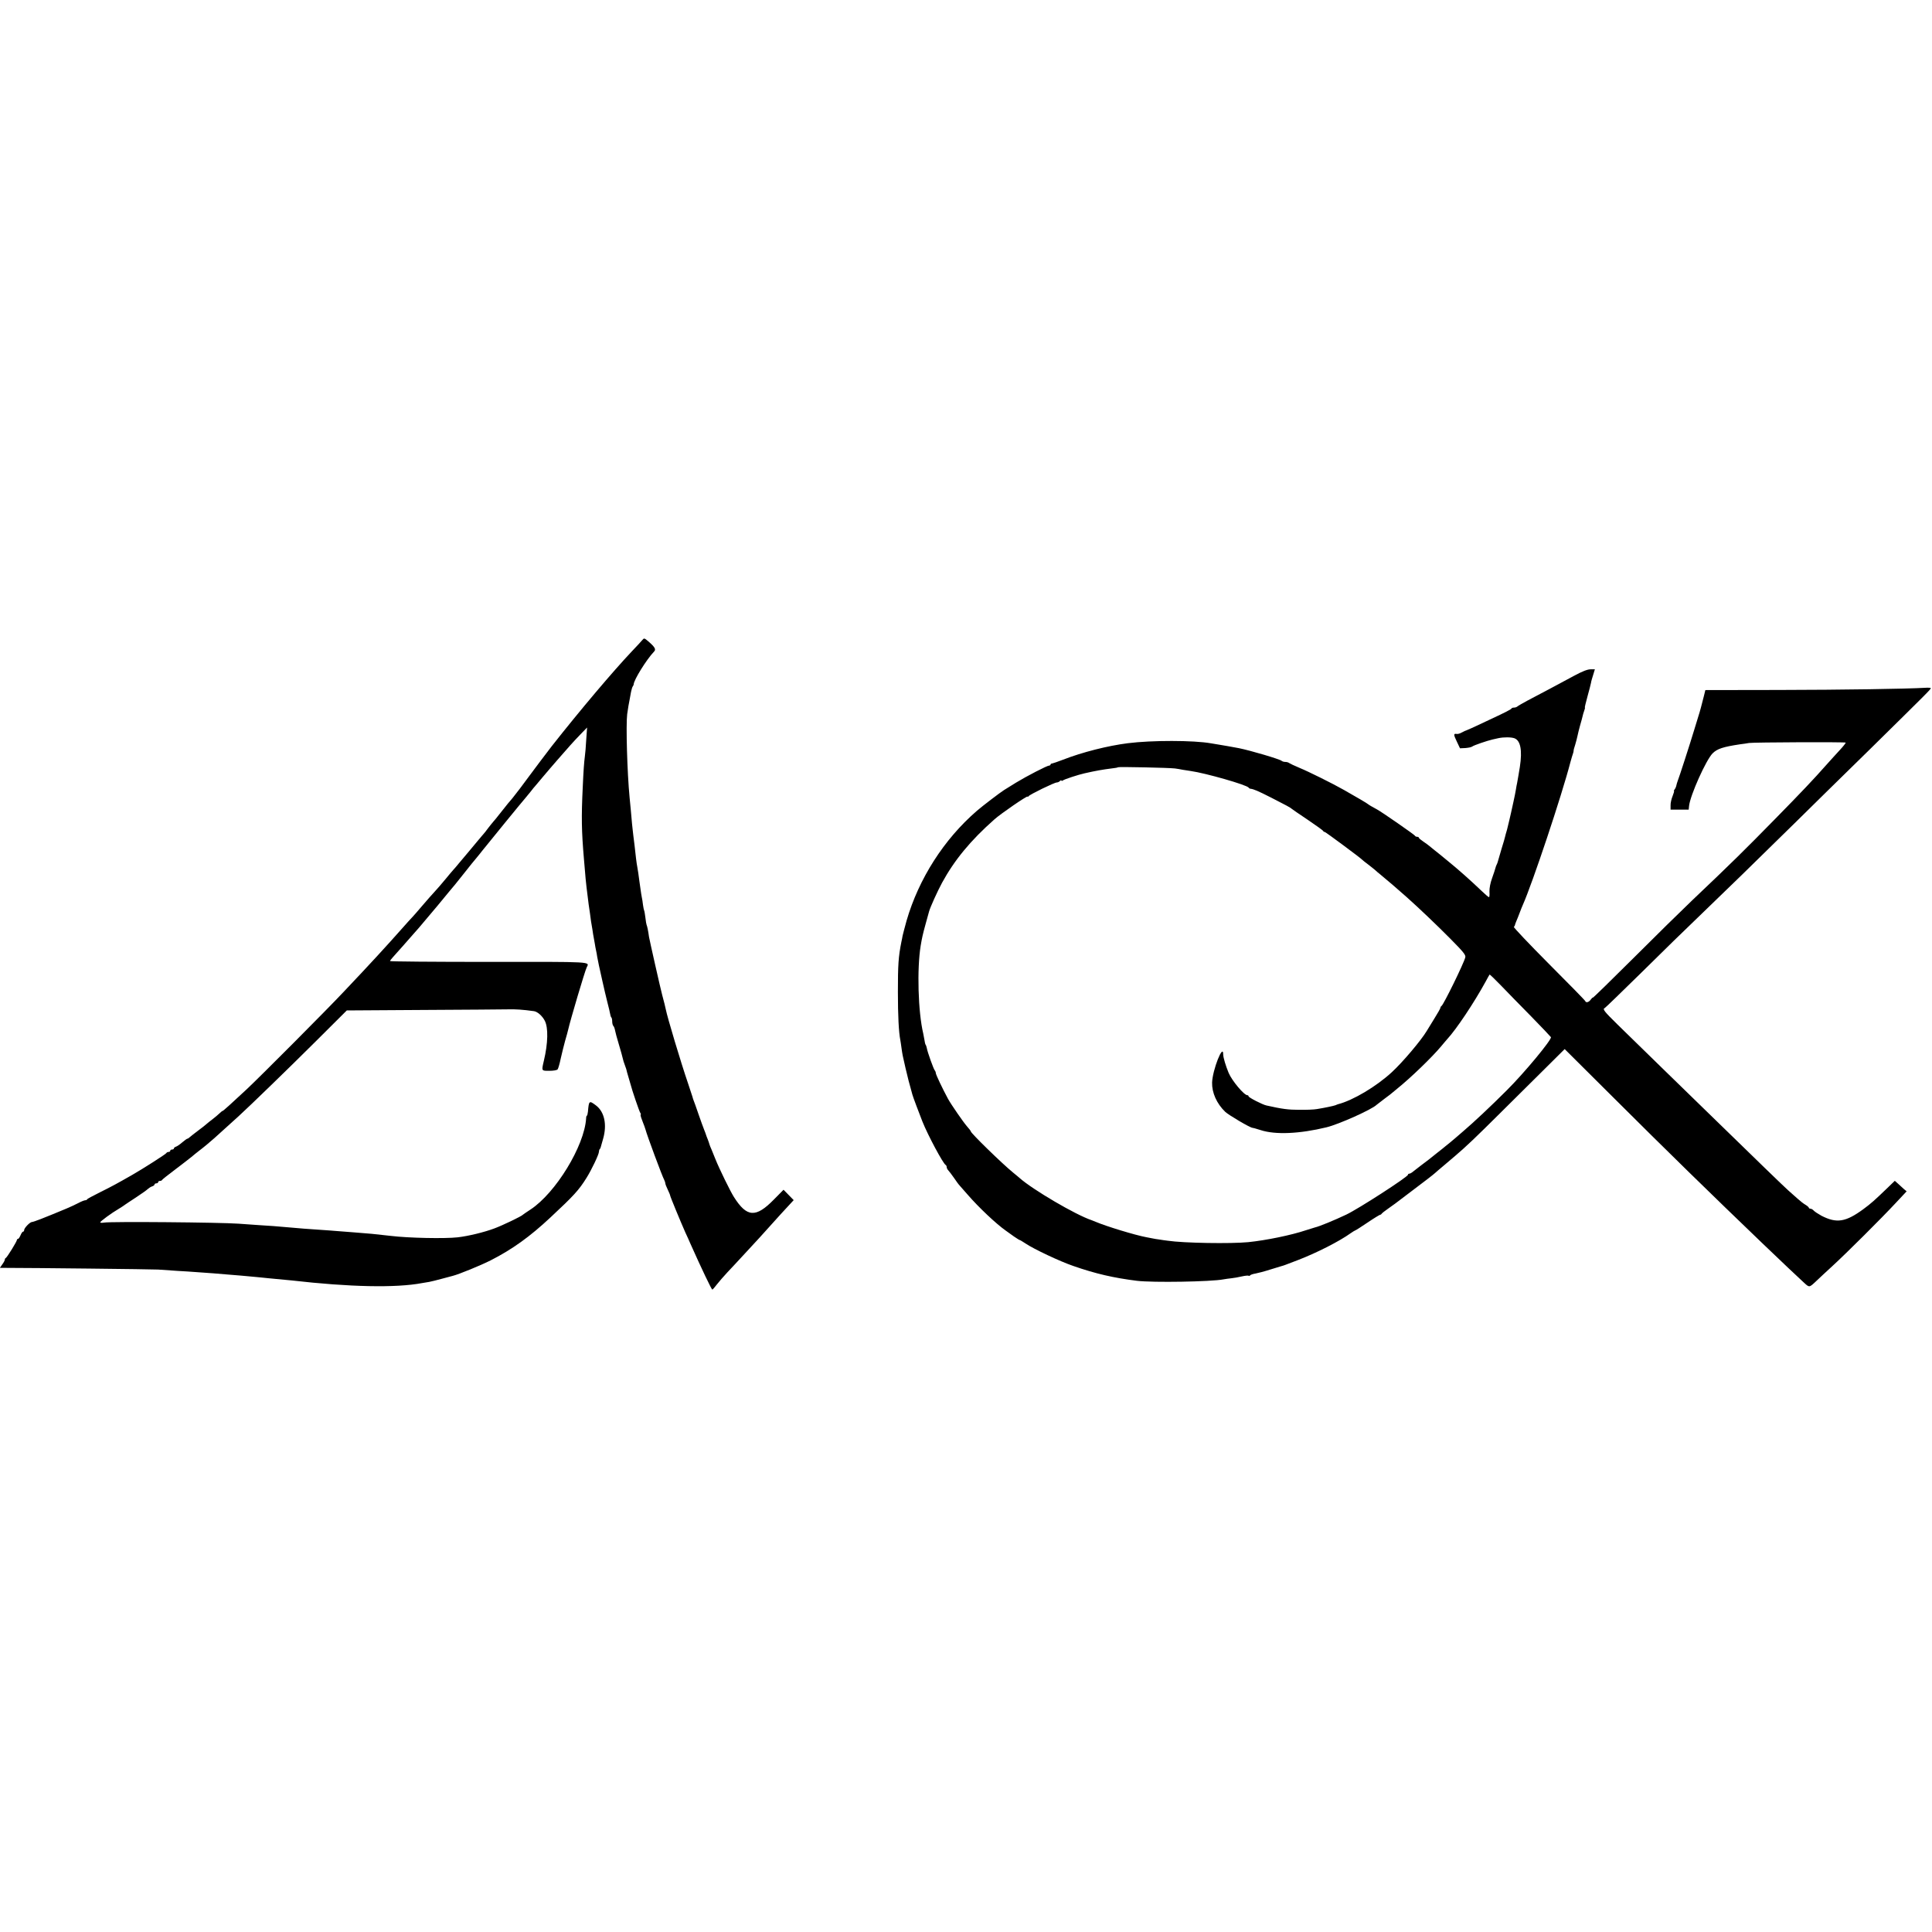 <?xml version="1.0" standalone="no"?>
<!DOCTYPE svg PUBLIC "-//W3C//DTD SVG 20010904//EN"
 "http://www.w3.org/TR/2001/REC-SVG-20010904/DTD/svg10.dtd">
<svg version="1.0" xmlns="http://www.w3.org/2000/svg"
 width="1600pt" height="1600pt" viewBox="0 0 1600 1600"
 preserveAspectRatio="xMidYMid meet">
<g transform="translate(0,1600) scale(0.1,-0.1)"
fill="#000000" stroke="none">
<path d="M5320 10700 c-8 -10 -48 -53 -89 -96 -155 -164 -425 -483 -662 -784
-27 -35 -160 -210 -184 -244 -35 -49 -127 -170 -141 -186 -14 -15 -51 -60
-109 -134 -16 -21 -38 -48 -49 -60 -10 -11 -30 -37 -45 -56 -14 -19 -30 -40
-36 -46 -5 -6 -28 -32 -50 -59 -22 -27 -56 -67 -75 -90 -19 -22 -53 -63 -75
-89 -22 -27 -45 -54 -52 -61 -6 -6 -35 -41 -64 -76 -29 -35 -69 -82 -89 -103
-19 -21 -39 -44 -45 -50 -5 -6 -35 -40 -65 -75 -30 -36 -64 -74 -75 -86 -11
-11 -49 -53 -85 -94 -136 -153 -250 -278 -484 -525 -139 -148 -683 -694 -802
-806 -119 -111 -195 -180 -200 -180 -3 0 -15 -9 -27 -21 -12 -12 -38 -33 -57
-48 -19 -14 -41 -32 -49 -39 -8 -8 -39 -32 -70 -55 -31 -23 -62 -48 -69 -54
-7 -7 -16 -13 -20 -13 -4 0 -23 -14 -42 -30 -19 -17 -43 -33 -52 -36 -10 -3
-18 -10 -18 -15 0 -5 -7 -9 -15 -9 -8 0 -15 -4 -15 -10 0 -5 -6 -10 -14 -10
-8 0 -16 -4 -18 -9 -3 -8 -197 -132 -283 -181 -128 -73 -170 -96 -265 -143
-58 -29 -107 -55 -108 -59 -2 -5 -9 -8 -16 -8 -7 0 -33 -10 -57 -23 -24 -13
-69 -33 -99 -46 -177 -74 -272 -111 -285 -111 -17 0 -65 -50 -65 -67 0 -7 -4
-13 -9 -13 -5 0 -14 -13 -21 -30 -7 -16 -16 -30 -21 -30 -5 0 -9 -4 -9 -9 0
-12 -82 -145 -92 -149 -5 -2 -8 -8 -8 -14 0 -5 -9 -23 -21 -39 l-20 -29 48 0
c221 0 1212 -11 1263 -14 36 -3 108 -7 160 -11 52 -3 122 -7 155 -10 33 -2 96
-7 140 -10 44 -4 98 -8 120 -10 22 -2 72 -6 110 -9 39 -4 93 -8 120 -11 28 -3
77 -7 110 -11 121 -11 151 -14 190 -18 481 -55 863 -63 1080 -22 17 3 44 7 60
10 17 3 64 15 105 26 41 11 82 22 90 24 51 13 230 86 315 129 178 91 323 195
494 355 194 181 235 226 298 327 41 65 103 195 103 216 0 8 3 19 7 23 4 3 8
12 9 19 2 7 10 37 19 67 33 116 11 222 -59 275 -57 43 -59 41 -67 -52 -2 -18
-6 -33 -9 -33 -3 0 -6 -10 -6 -22 -14 -228 -252 -618 -461 -755 -32 -21 -60
-40 -63 -43 -11 -13 -170 -89 -235 -113 -85 -32 -217 -64 -305 -74 -107 -12
-407 -6 -555 12 -153 17 -155 18 -315 30 -47 3 -105 8 -130 10 -25 2 -85 7
-135 10 -99 6 -179 13 -270 21 -103 9 -137 12 -240 18 -55 4 -131 9 -170 12
-154 11 -1058 19 -1113 9 -18 -3 -32 -2 -32 2 1 9 93 77 155 113 22 14 45 28
50 33 6 4 47 32 92 61 44 29 88 60 97 69 9 8 25 19 36 22 11 3 20 11 20 16 0
5 7 9 15 9 8 0 15 5 15 10 0 6 6 10 14 10 8 0 16 3 18 8 2 4 50 43 108 86 58
44 119 91 136 105 16 14 45 37 63 51 36 27 90 72 127 105 12 11 55 50 95 86
41 37 88 79 104 94 93 85 412 394 637 618 l260 259 632 4 c347 2 663 4 701 5
59 2 125 -2 217 -15 29 -4 69 -39 90 -80 29 -57 27 -184 -8 -331 -20 -86 -21
-83 46 -83 33 0 63 5 68 12 5 6 17 47 26 91 10 44 26 109 36 145 11 36 22 79
26 95 15 69 138 485 153 514 23 48 63 46 -811 45 -450 0 -818 3 -818 7 0 3 10
17 23 31 25 28 143 160 170 192 10 12 31 35 45 51 15 17 85 100 156 185 70 85
135 164 145 175 9 11 43 54 76 95 56 71 68 86 105 130 8 10 29 35 45 56 46 58
348 428 360 440 5 6 22 26 37 45 14 19 35 44 45 55 10 12 36 43 58 69 57 67
64 76 120 140 95 109 130 149 188 209 l59 61 -7 -100 c-3 -55 -8 -116 -11
-135 -7 -53 -12 -123 -18 -260 -12 -246 -10 -363 10 -595 3 -33 7 -80 9 -105
4 -62 19 -189 30 -270 2 -14 7 -47 11 -75 3 -27 8 -57 9 -67 2 -9 7 -38 11
-65 3 -26 9 -57 11 -68 2 -11 6 -33 9 -50 2 -16 7 -41 10 -55 3 -14 8 -38 10
-55 3 -16 9 -48 14 -70 5 -22 18 -83 30 -135 11 -52 30 -129 40 -170 11 -41
21 -85 23 -97 2 -12 6 -26 10 -29 4 -4 7 -19 7 -34 0 -14 4 -30 9 -36 6 -5 12
-22 15 -39 3 -16 15 -61 27 -100 19 -63 33 -114 43 -155 3 -8 9 -26 14 -40 5
-14 10 -27 10 -30 0 -3 8 -32 18 -65 10 -33 18 -62 19 -65 6 -28 70 -218 78
-227 5 -7 7 -13 3 -13 -3 0 0 -17 8 -37 8 -21 17 -47 22 -58 4 -11 8 -24 10
-30 12 -47 139 -389 155 -417 5 -10 9 -23 9 -28 0 -6 9 -30 20 -52 11 -23 20
-45 20 -49 0 -8 84 -211 125 -304 13 -27 33 -72 45 -100 91 -204 173 -375 179
-375 3 0 21 20 38 43 18 23 56 67 85 98 29 31 96 102 148 159 52 57 106 115
120 130 20 22 125 138 175 194 6 6 32 35 59 64 l49 53 -42 43 -42 43 -81 -82
c-149 -152 -223 -147 -330 22 -29 45 -121 233 -153 313 -10 25 -24 60 -32 79
-9 18 -16 39 -18 45 -1 6 -8 25 -14 41 -7 17 -14 35 -15 40 -2 6 -8 24 -15 40
-7 17 -28 75 -47 130 -19 55 -37 107 -41 115 -3 8 -7 20 -8 26 -2 5 -19 57
-38 115 -57 166 -171 546 -183 609 -4 22 -16 67 -30 120 -13 47 -104 451 -109
480 -7 53 -16 93 -20 100 -2 4 -7 31 -10 60 -4 30 -8 57 -11 61 -2 4 -6 24 -9
45 -2 22 -7 50 -10 64 -3 14 -7 42 -10 63 -3 20 -7 52 -10 70 -2 17 -6 48 -9
67 -3 19 -7 44 -9 55 -4 17 -14 96 -22 175 -2 14 -6 50 -10 80 -4 30 -8 75
-11 100 -5 62 -14 155 -20 216 -20 206 -31 602 -20 689 6 45 15 97 21 125 3
14 8 41 11 60 4 19 10 40 14 45 5 6 8 14 8 18 1 36 106 205 167 269 20 19 11
37 -44 85 -35 30 -37 30 -51 13z"/>
<path d="M13035 10403 c-126 -68 -287 -154 -385 -205 -41 -22 -79 -44 -84 -49
-6 -5 -18 -9 -27 -9 -10 0 -19 -3 -21 -7 -3 -8 -50 -32 -209 -106 -100 -48
-171 -79 -179 -81 -3 -1 -15 -7 -28 -14 -12 -7 -30 -12 -40 -10 -25 4 -25 -6
4 -66 l25 -53 45 2 c24 2 50 7 57 13 12 10 124 48 168 58 13 3 35 8 49 11 44
9 104 9 132 -1 50 -19 66 -98 45 -236 -5 -35 -19 -111 -23 -135 -3 -11 -7 -35
-10 -54 -3 -19 -12 -64 -20 -100 -8 -36 -17 -77 -20 -91 -3 -14 -10 -43 -15
-65 -5 -22 -11 -48 -14 -58 -2 -10 -7 -27 -10 -37 -3 -10 -8 -27 -10 -37 -2
-10 -15 -56 -30 -103 -14 -47 -27 -93 -30 -103 -2 -9 -7 -22 -10 -27 -3 -5 -8
-18 -10 -27 -2 -10 -15 -48 -28 -85 -15 -41 -23 -84 -22 -113 2 -25 0 -45 -4
-45 -4 0 -29 21 -57 48 -104 99 -192 177 -284 252 -30 25 -60 49 -67 55 -6 5
-26 21 -44 35 -18 14 -37 30 -43 35 -6 6 -28 21 -48 35 -21 14 -38 28 -38 33
0 4 -6 7 -14 7 -8 0 -16 4 -18 9 -3 8 -274 196 -313 217 -39 21 -70 39 -75 44
-4 5 -99 61 -200 118 -93 53 -295 153 -366 182 -43 18 -83 37 -88 41 -6 5 -19
9 -31 9 -12 0 -25 4 -31 9 -15 14 -259 86 -354 105 -53 10 -137 25 -170 30
-19 3 -46 8 -60 10 -145 26 -493 26 -690 1 -166 -21 -376 -74 -535 -136 -44
-17 -86 -31 -92 -32 -7 0 -13 -4 -13 -9 0 -4 -5 -8 -11 -8 -17 0 -187 -88
-274 -141 -44 -27 -89 -55 -100 -62 -28 -17 -183 -135 -225 -172 -273 -236
-481 -562 -582 -909 -15 -55 -30 -111 -33 -125 -2 -14 -7 -37 -10 -51 -25
-124 -29 -193 -29 -415 0 -196 7 -333 20 -398 2 -12 7 -42 10 -67 8 -55 7 -53
33 -165 28 -116 27 -112 42 -165 7 -25 13 -49 15 -55 3 -14 58 -160 83 -223
46 -115 173 -352 193 -360 4 -2 8 -10 8 -17 0 -8 6 -20 13 -27 7 -7 28 -35 47
-62 18 -27 40 -57 49 -66 9 -10 38 -43 65 -74 90 -104 236 -242 316 -298 14
-10 44 -31 67 -48 24 -16 45 -30 49 -30 3 0 24 -13 47 -28 68 -46 284 -148
395 -186 186 -65 336 -99 527 -123 132 -16 616 -8 718 12 16 3 45 7 65 9 21 2
59 9 85 15 27 6 52 9 57 6 5 -3 11 -1 14 4 3 4 23 11 43 14 21 4 76 18 122 33
46 14 88 27 95 29 6 1 20 6 31 10 11 4 58 22 105 40 153 59 341 154 437 223
17 12 34 22 36 22 3 0 49 29 102 65 53 36 101 65 105 65 5 0 10 4 12 8 2 4 25
23 53 42 27 19 54 39 60 43 5 4 63 48 128 97 122 92 182 138 201 155 6 6 40
35 76 65 35 30 78 66 94 80 84 71 171 154 368 350 119 118 289 286 377 374
l159 158 405 -403 c435 -434 817 -807 1233 -1206 189 -181 271 -258 339 -321
51 -47 46 -48 111 13 17 17 75 70 128 119 119 109 410 399 528 526 l88 94 -23
19 c-12 11 -34 31 -48 44 l-27 24 -60 -58 c-109 -105 -136 -129 -201 -177
-146 -107 -221 -119 -347 -54 -27 15 -56 34 -63 42 -8 9 -20 16 -27 16 -8 0
-14 4 -14 8 0 4 -12 15 -27 24 -16 9 -44 31 -65 50 -20 18 -56 50 -80 71 -38
34 -261 250 -658 637 -65 63 -236 230 -380 370 -144 140 -313 305 -376 367
-109 107 -125 127 -104 135 5 2 141 134 303 293 161 160 385 378 497 485 204
196 427 413 785 765 106 105 381 375 611 600 471 464 504 496 504 506 0 3 -21
5 -47 3 -155 -9 -678 -17 -1209 -18 l-611 -1 -11 -45 c-7 -25 -14 -56 -18 -70
-3 -14 -12 -45 -19 -70 -8 -25 -28 -92 -46 -150 -33 -110 -125 -394 -136 -420
-3 -8 -8 -24 -10 -34 -2 -11 -8 -25 -14 -33 -6 -7 -9 -13 -6 -13 4 0 -2 -19
-11 -42 -10 -24 -18 -59 -17 -78 l0 -35 75 0 75 0 3 30 c9 88 141 382 195 436
38 38 87 54 227 75 25 3 59 8 75 11 42 6 796 9 800 3 2 -3 -20 -31 -48 -61
-29 -31 -81 -89 -117 -129 -97 -110 -203 -222 -420 -443 -257 -262 -353 -357
-690 -677 -84 -80 -303 -295 -486 -478 -184 -183 -334 -330 -334 -325 0 4 -7
-3 -16 -15 -16 -23 -40 -29 -46 -12 -1 5 -137 144 -301 308 -163 164 -294 302
-290 306 5 4 8 11 9 14 0 4 5 18 11 32 6 14 19 45 28 70 9 25 21 54 26 65 80
180 322 904 395 1185 8 30 18 62 21 70 3 8 5 18 5 22 -1 4 5 27 13 50 7 24 16
57 19 73 3 17 13 55 21 85 9 30 18 65 21 77 2 12 9 34 14 48 5 14 8 25 5 25
-2 0 8 42 22 93 14 50 27 101 29 112 1 11 10 41 18 66 l14 46 -36 0 c-25 0
-69 -17 -137 -54z m-3305 -767 c20 -3 49 -7 65 -11 17 -3 46 -7 65 -10 122
-17 466 -115 481 -138 3 -5 10 -9 15 -9 26 -3 60 -17 174 -75 120 -61 159 -82
170 -93 3 -3 61 -43 130 -89 69 -47 127 -88 128 -93 2 -4 8 -8 13 -8 7 0 294
-213 309 -229 3 -4 25 -21 50 -40 25 -19 52 -41 60 -48 8 -8 26 -23 40 -34 76
-63 133 -112 220 -189 102 -91 247 -229 360 -343 109 -110 130 -136 125 -155
-12 -50 -180 -392 -197 -403 -5 -3 -9 -10 -9 -15 0 -5 -23 -46 -52 -92 -28
-46 -56 -91 -62 -101 -46 -77 -198 -257 -288 -340 -129 -119 -322 -234 -447
-266 -3 -1 -12 -4 -20 -8 -16 -6 -92 -22 -155 -32 -22 -4 -88 -7 -146 -6 -90
0 -142 7 -271 36 -33 7 -148 66 -148 76 0 5 -4 9 -10 9 -27 0 -127 119 -155
185 -24 58 -45 127 -45 153 0 96 -89 -130 -92 -234 -2 -83 38 -173 108 -241
28 -27 204 -131 226 -133 9 -1 16 -3 68 -19 122 -40 322 -31 545 23 103 25
377 148 415 186 3 3 32 25 65 50 33 24 65 49 71 55 7 5 22 19 35 29 112 90
290 262 364 351 22 27 45 53 50 59 76 82 222 301 318 476 16 30 31 57 33 59 2
2 44 -38 94 -90 50 -52 162 -167 249 -255 87 -89 161 -167 165 -173 11 -17
-219 -295 -367 -442 -128 -128 -276 -267 -362 -340 -22 -19 -51 -44 -65 -56
-25 -21 -66 -56 -85 -70 -5 -5 -32 -26 -60 -48 -68 -55 -72 -58 -140 -109 -33
-25 -65 -50 -72 -56 -7 -5 -17 -10 -23 -10 -5 0 -10 -4 -10 -9 0 -17 -408
-281 -511 -330 -97 -46 -223 -98 -259 -106 -8 -2 -43 -13 -77 -24 -119 -40
-328 -83 -476 -98 -145 -14 -533 -8 -667 12 -19 2 -51 7 -70 10 -19 2 -46 7
-60 10 -14 3 -35 7 -47 9 -95 18 -331 90 -418 127 -16 7 -32 13 -35 14 -132
44 -488 253 -597 350 -6 5 -30 26 -54 45 -93 76 -349 326 -349 340 0 4 -14 22
-31 41 -30 34 -131 180 -158 229 -45 83 -101 201 -101 213 0 7 -4 17 -9 23 -9
9 -60 150 -66 186 -2 10 -6 22 -10 27 -3 5 -7 22 -9 38 -3 15 -7 39 -10 53
-43 180 -53 538 -21 730 10 60 17 93 40 176 14 49 27 96 29 105 9 34 69 167
108 239 102 187 236 350 433 524 52 47 275 200 275 189 0 -4 4 -3 8 3 9 14
214 114 234 114 8 0 19 5 26 12 7 7 12 8 12 4 0 -5 6 -4 13 1 10 9 129 48 180
59 92 21 150 31 222 40 27 3 52 7 54 10 5 5 424 -4 471 -10z"/>
</g>
</svg>
